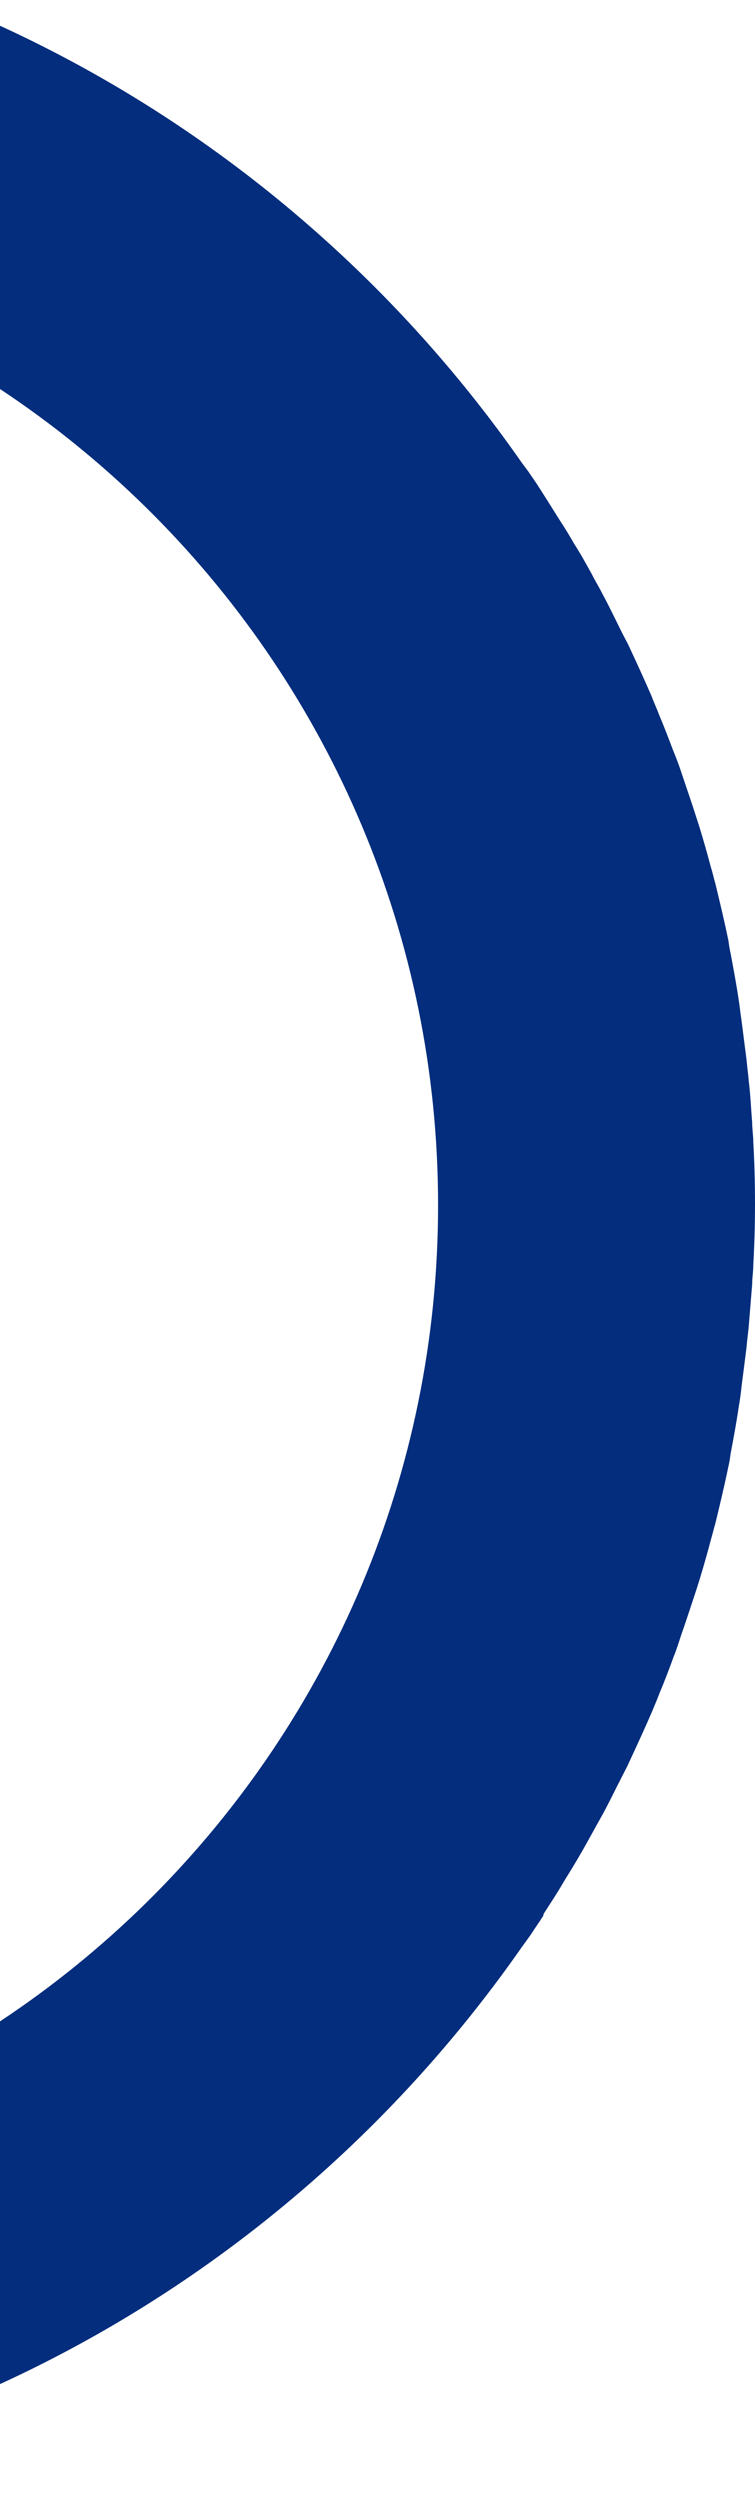 <svg width="285" height="943" viewBox="0 0 285 943" fill="none" xmlns="http://www.w3.org/2000/svg">
<path d="M205.243 721.861C207.589 718.215 210.148 714.354 212.281 710.708C213.773 708.134 215.479 705.56 216.972 702.986C219.318 699.125 221.45 695.264 223.583 691.404C224.862 689.044 226.355 686.47 227.635 684.111C230.194 679.392 232.54 674.459 235.099 669.526C235.952 667.81 236.805 666.308 237.444 664.807C240.43 658.372 243.416 651.938 246.188 645.503C247.041 643.358 248.107 640.999 248.96 638.639C250.879 634.135 252.585 629.631 254.291 624.912C255.358 622.338 256.211 619.55 257.064 616.976C258.557 612.686 260.049 608.182 261.542 603.677C262.395 601.104 263.248 598.53 264.101 595.741C265.594 590.808 267.087 585.66 268.366 580.727C269.006 578.582 269.432 576.652 270.072 574.507C271.778 567.429 273.484 560.351 274.977 553.058C275.404 551.342 275.617 549.626 275.83 548.125C276.896 542.548 277.963 536.757 278.816 530.966C279.242 528.392 279.669 525.818 279.882 523.244C280.522 518.311 281.161 513.377 281.801 508.23C282.014 505.441 282.441 502.653 282.654 500.079C283.081 494.931 283.507 489.569 283.934 484.421C283.934 482.062 284.36 479.488 284.36 477.129C284.787 469.407 285 461.685 285 453.964C285 446.242 284.787 438.521 284.36 430.799C284.36 428.44 283.934 425.866 283.934 423.506C283.507 418.359 283.294 412.996 282.654 407.849C282.441 405.06 282.014 402.272 281.801 399.698C281.161 394.765 280.522 389.617 279.882 384.684C279.455 382.11 279.242 379.536 278.816 376.962C277.963 371.171 276.896 365.594 275.83 359.803C275.404 358.087 275.19 356.371 274.977 354.87C273.484 347.577 271.778 340.499 270.072 333.421C269.432 331.276 269.006 329.131 268.366 327.2C267.087 322.267 265.594 317.119 264.101 312.186C263.248 309.612 262.395 306.824 261.542 304.25C260.049 299.746 258.557 295.456 257.064 290.952C256.211 288.378 255.144 285.589 254.078 283.016C252.372 278.511 250.666 274.007 248.747 269.503C247.894 267.143 246.828 264.998 245.975 262.639C243.202 256.204 240.217 249.77 237.231 243.335C236.378 241.619 235.525 240.118 234.672 238.402C232.326 233.683 229.981 228.75 227.422 224.031C226.142 221.457 224.649 219.098 223.37 216.524C221.237 212.663 219.105 208.802 216.759 205.156C215.266 202.582 213.773 200.008 212.067 197.434C209.721 193.788 207.376 189.927 205.03 186.281C203.537 183.921 202.044 181.562 200.338 179.203C199.272 177.487 197.993 175.985 196.926 174.484C109.066 48.578 -36.373 -34 -200.578 -34C-219.558 -34 -238.111 -32.713 -256.45 -30.568C-280.975 13.188 -302.3 58.874 -320 106.491C-282.467 93.407 -242.376 86.329 -200.791 86.329C1.16 86.329 165.365 251.486 165.365 454.607C165.365 657.729 1.16 822.886 -200.791 822.886C-242.589 822.886 -282.681 815.808 -320 802.724C-302.3 850.34 -280.975 896.027 -256.45 939.783C-238.111 941.927 -219.558 943 -200.578 943C-36.373 943 109.066 860.422 196.926 734.516C197.993 733.015 199.272 731.299 200.338 729.797C201.831 727.438 203.537 725.078 205.03 722.719" fill="#042D7D"/>
</svg>
